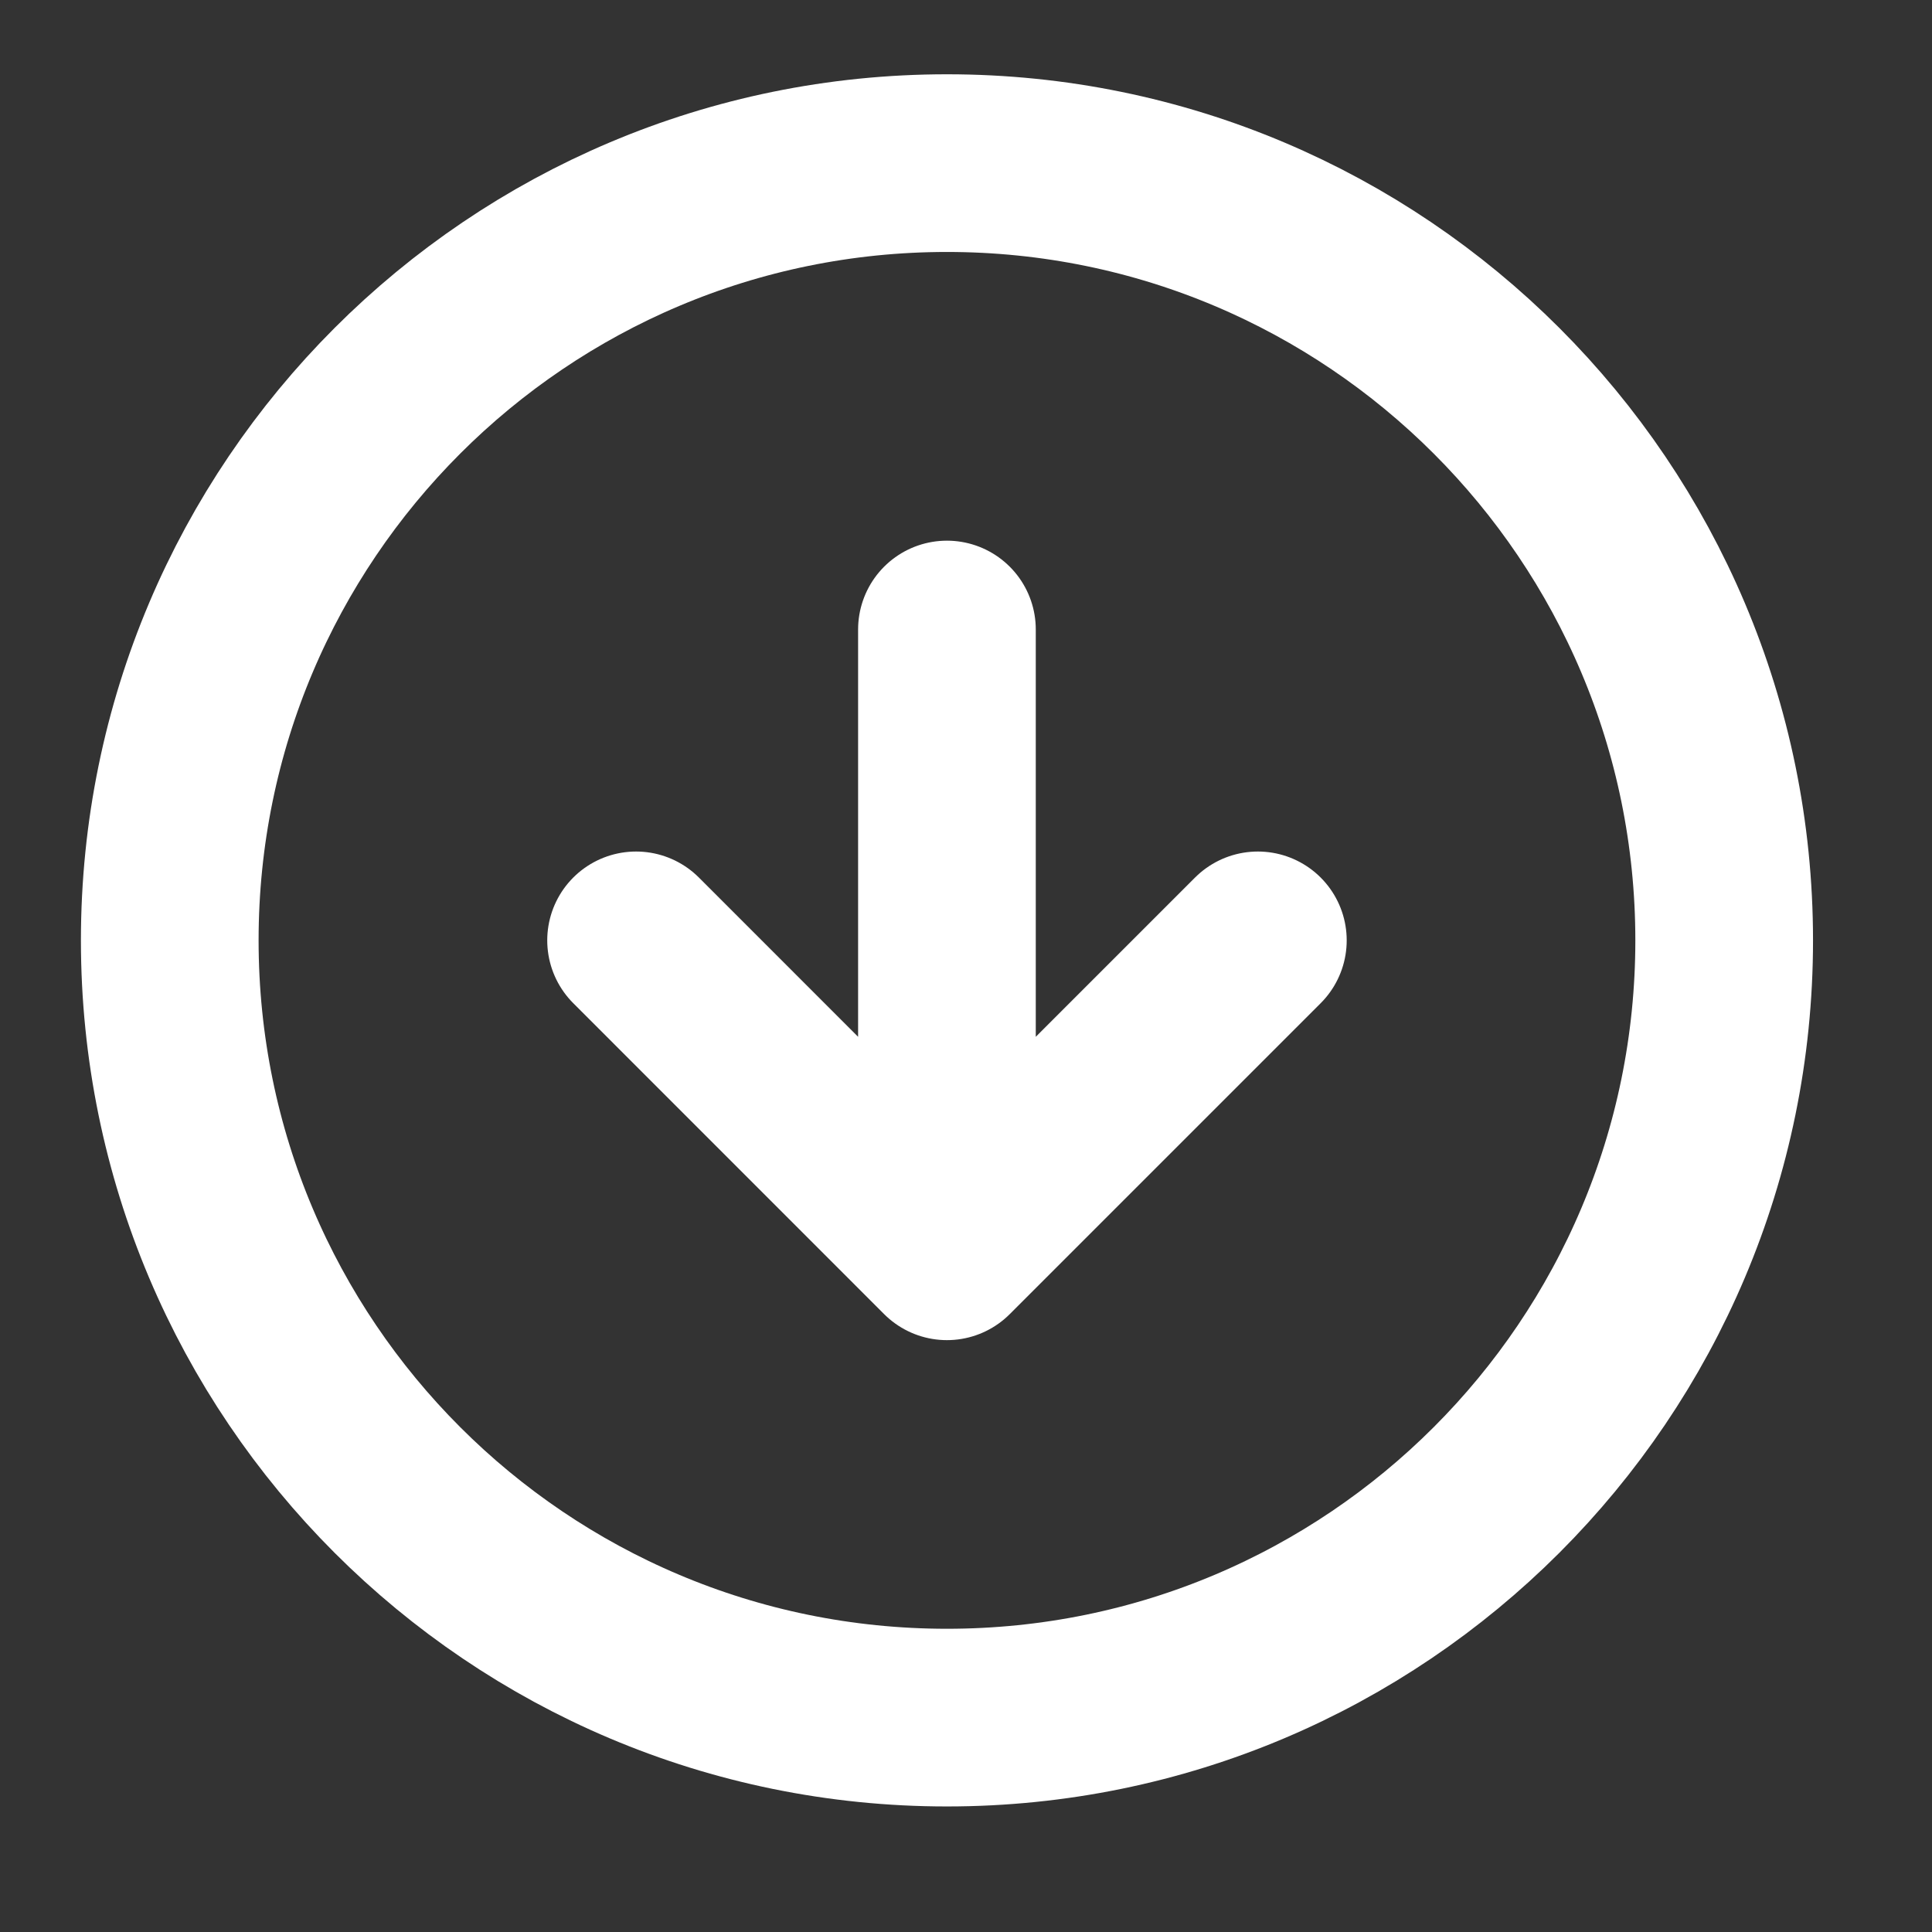 <svg width="30" height="30" viewBox="0 0 30 30" fill="none" xmlns="http://www.w3.org/2000/svg">
<rect x="0" y="0" width="30" height="30" fill="#333333" stroke="none"/>
<path d="M9.877 14.602L14.704 19.43M14.704 19.43L19.532 14.602M14.704 19.43L14.704 9.775M14.704 26.671C8.039 26.671 2.636 21.268 2.636 14.602C2.636 7.937 8.039 2.533 14.704 2.533C21.37 2.533 26.773 7.937 26.773 14.602C26.773 21.268 21.37 26.671 14.704 26.671Z" stroke="white" stroke-width="2.759" stroke-linecap="round" stroke-linejoin="round"/>
</svg>
